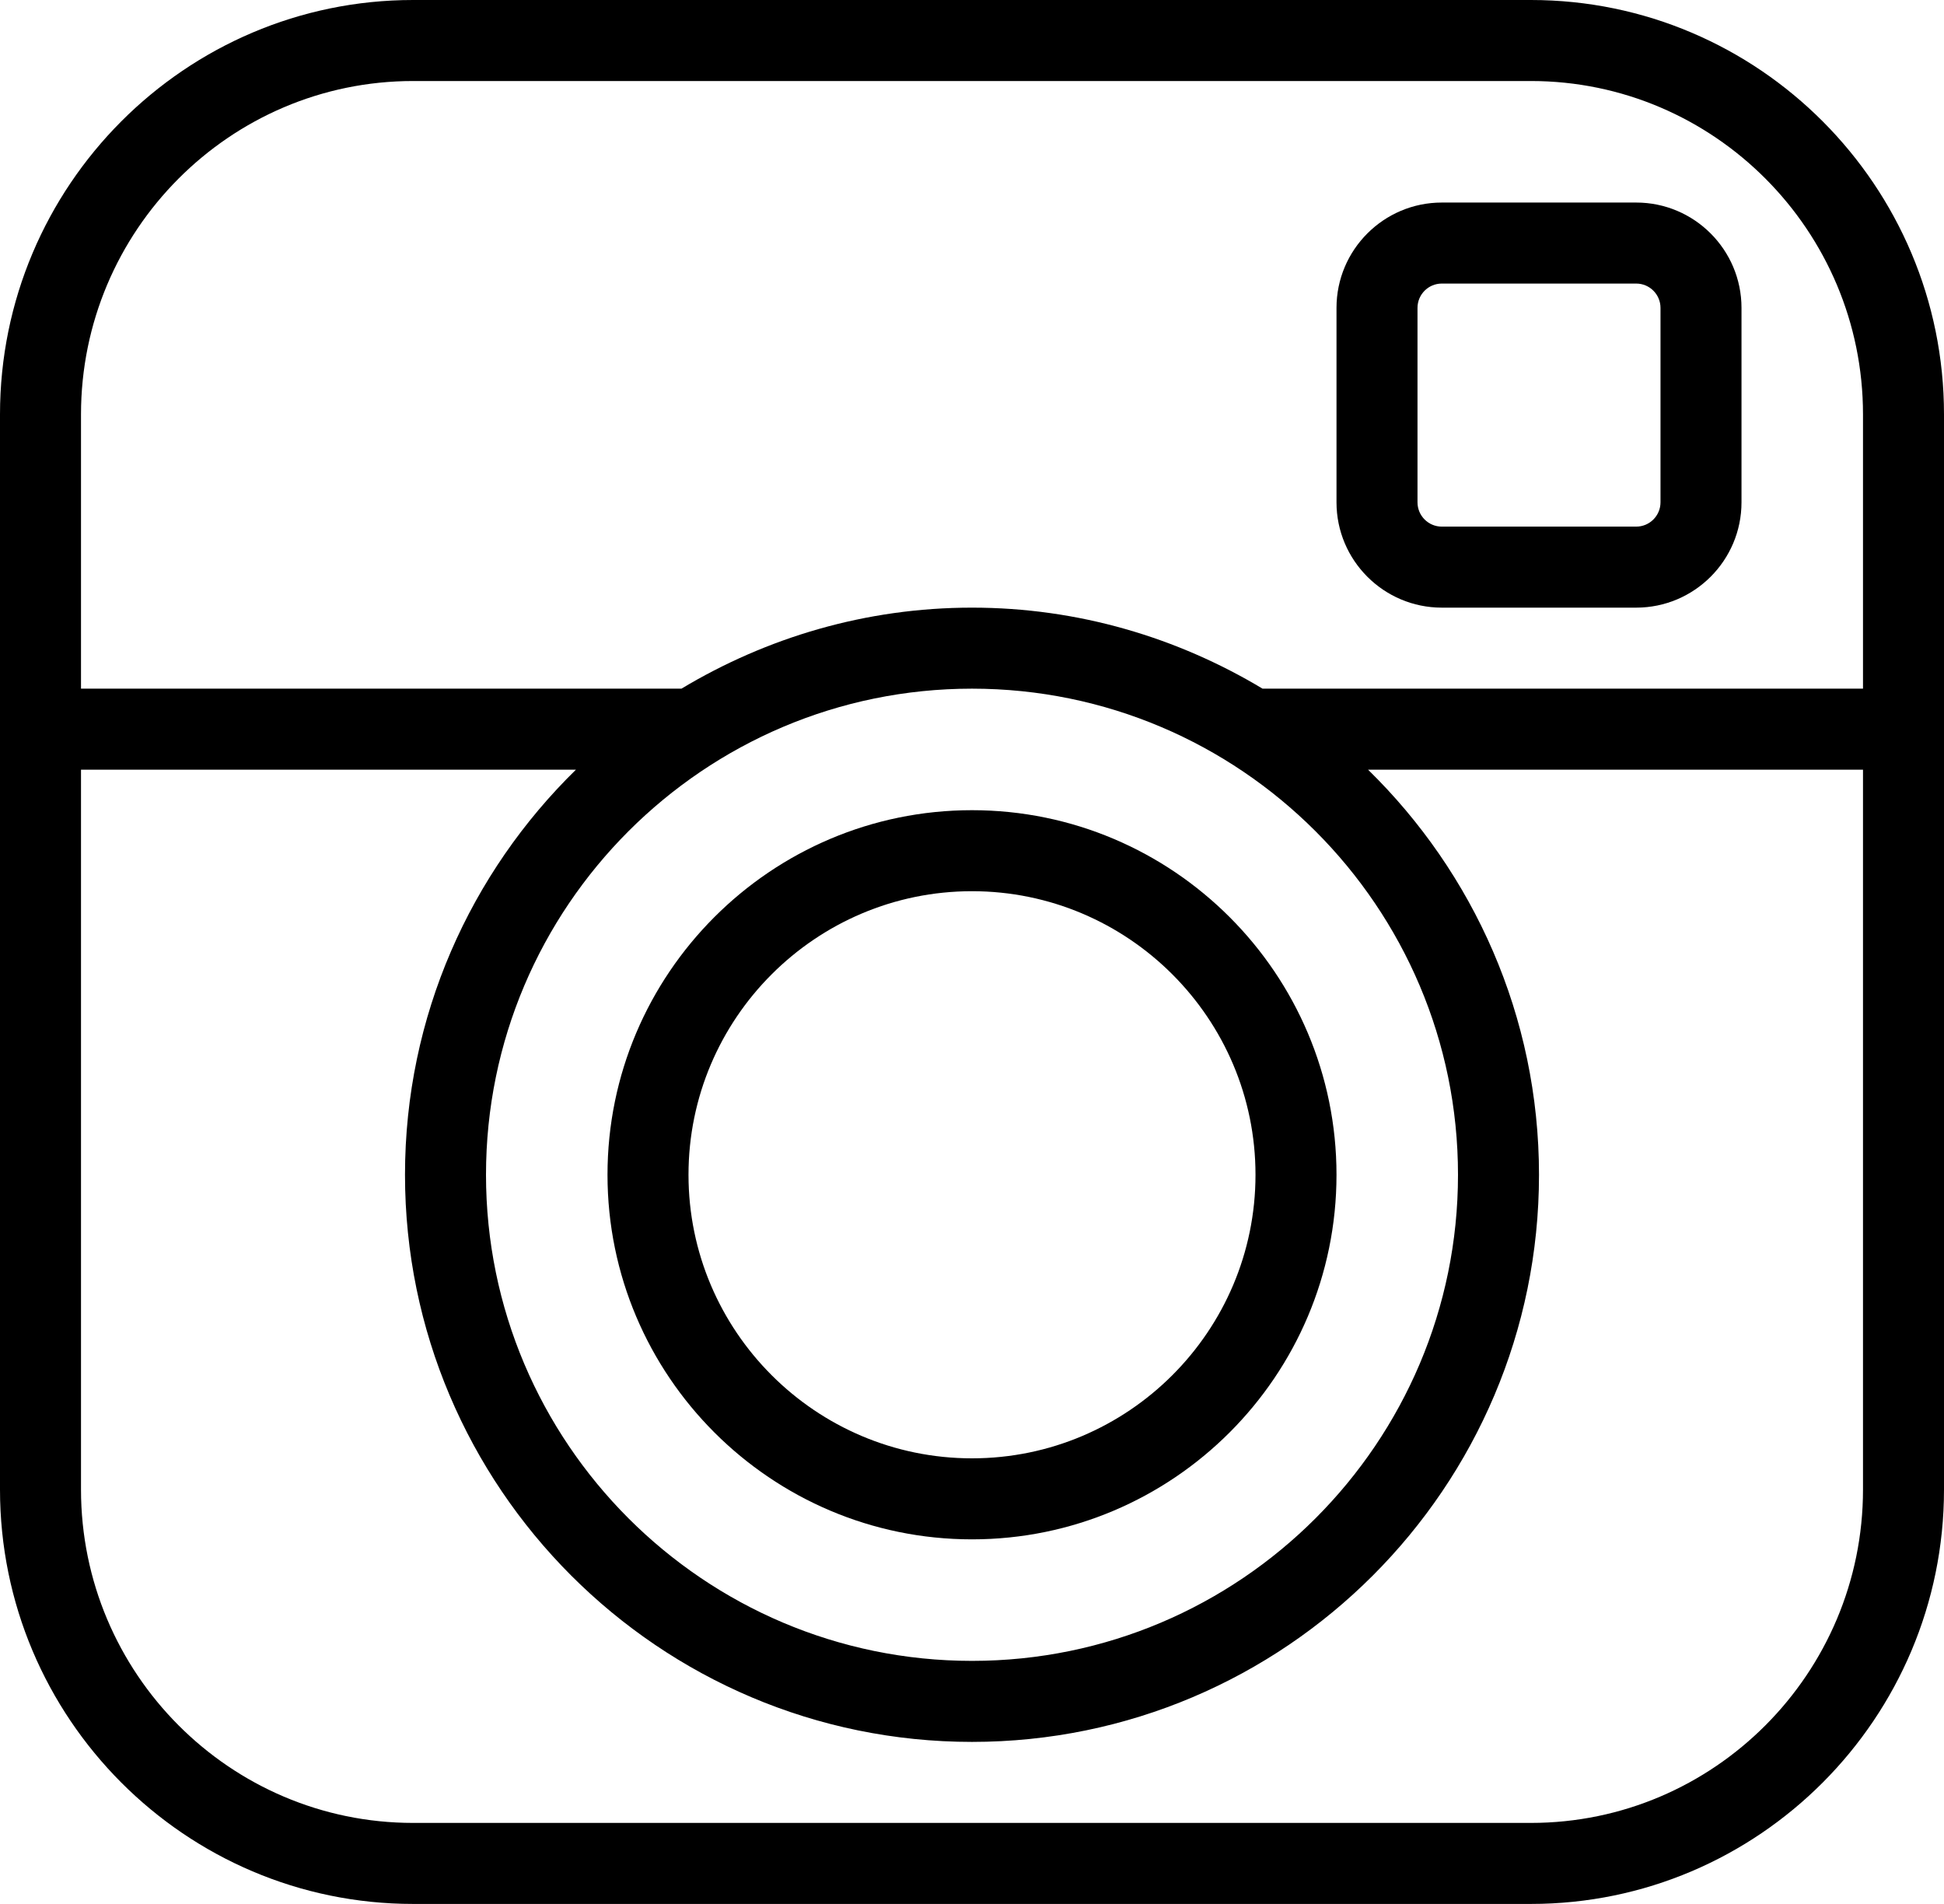 <?xml version="1.0" encoding="UTF-8"?> <svg xmlns="http://www.w3.org/2000/svg" width="48" height="47" viewBox="0 0 48 47" fill="none"> <path d="M40.4 5H35.6C34.166 5 33 6.166 33 7.6V12.4C33 13.834 34.166 15 35.6 15H40.4C41.834 15 43 13.834 43 12.4V7.6C43 6.166 41.834 5 40.4 5ZM41 12.4C41 12.731 40.731 13 40.4 13H35.6C35.269 13 35 12.731 35 12.4V7.6C35 7.269 35.269 7 35.6 7H40.4C40.731 7 41 7.269 41 7.6V12.4Z" fill="black"></path> <path d="M37.8 0H10.2C4.576 0 0 4.589 0 10.231V17V19V36.77C0 42.411 4.576 47 10.2 47H37.8C43.424 47 48 42.411 48 36.77V19V17V10.231C48 4.589 43.424 0 37.8 0ZM46 36.77C46 41.308 42.321 45 37.8 45H10.2C5.678 45 2 41.308 2 36.77V19H14.221C11.62 21.543 10 25.084 10 29C10 36.72 16.28 43 24 43C31.72 43 38 36.72 38 29C38 25.084 36.38 21.543 33.779 19H46V36.77ZM36 29C36 35.617 30.617 41 24 41C17.383 41 12 35.617 12 29C12 22.383 17.383 17 24 17C30.617 17 36 22.383 36 29ZM31.174 17C29.073 15.739 26.624 15 24 15C21.376 15 18.927 15.739 16.826 17H2V10.231C2 5.692 5.679 2 10.2 2H37.8C42.321 2 46 5.692 46 10.231V17H31.174Z" fill="black"></path> <path d="M15 29C15 33.962 19.037 38 24 38C28.963 38 33 33.962 33 29C33 24.038 28.963 20 24 20C19.037 20 15 24.038 15 29ZM31 29C31 32.86 27.859 36 24 36C20.141 36 17 32.86 17 29C17 25.14 20.141 22 24 22C27.859 22 31 25.14 31 29Z" fill="black"></path> </svg> 
